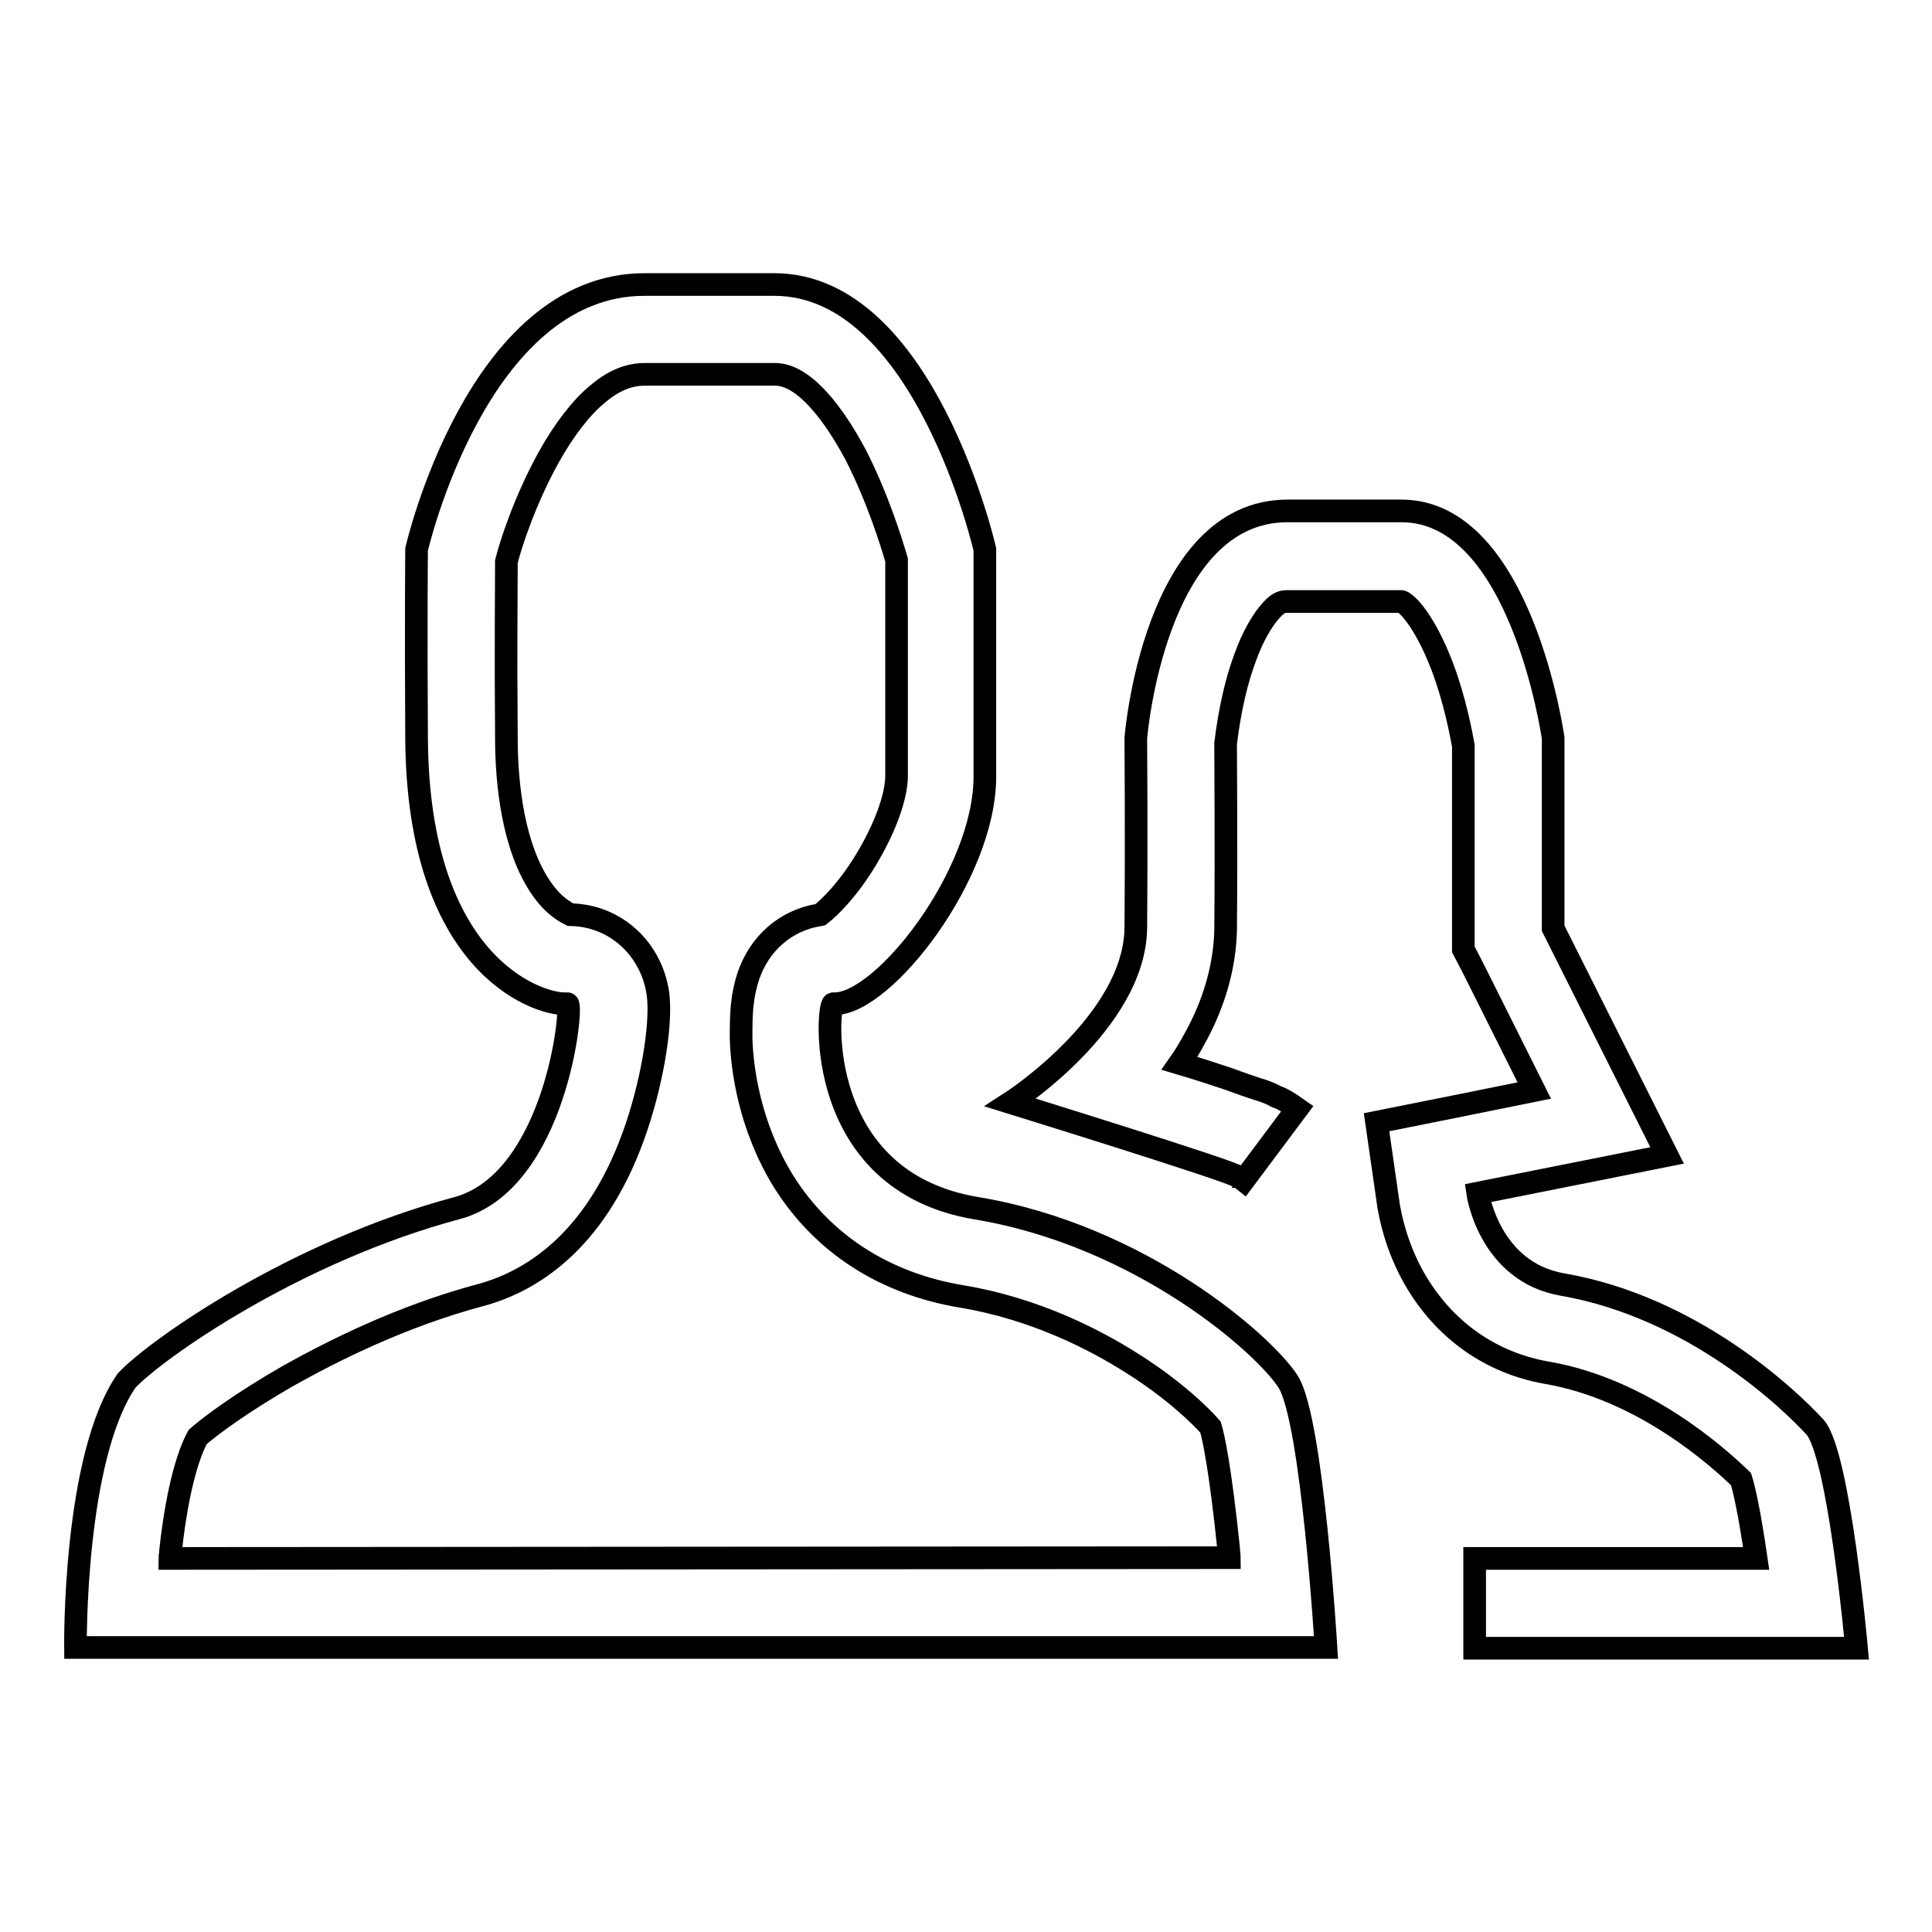<?xml version="1.0" encoding="utf-8"?>
<!-- Svg Vector Icons : http://www.onlinewebfonts.com/icon -->
<!DOCTYPE svg PUBLIC "-//W3C//DTD SVG 1.1//EN" "http://www.w3.org/Graphics/SVG/1.1/DTD/svg11.dtd">
<svg version="1.1" xmlns="http://www.w3.org/2000/svg" xmlns:xlink="http://www.w3.org/1999/xlink" x="0px" y="0px" viewBox="0 0 256 256" enable-background="new 0 0 256 256" xml:space="preserve">
<g><g><path stroke-width="3" fill-opacity="0" stroke="#000000"  d="M164.8,156.4l7.1-9.5c-1-0.7-1.9-1.3-2.8-1.6c-0.9-0.5-1.8-0.8-2.5-1c-0.9-0.3-2.1-0.7-3.7-1.3c-1.8-0.6-3.9-1.3-6.6-2.1c0.7-1,1.3-2,1.9-3.1c2.7-4.8,4.1-9.8,4.2-14.6c0.1-11,0-22,0-24.7c0.2-1.5,0.8-6.6,2.6-11.4c1-2.8,2.3-5,3.5-6.3c1-1.1,1.6-1.1,2.1-1.1h15.1c0,0,0,0,0,0l0,0c0.5,0.1,2.9,2.1,5.4,8.6c1.7,4.5,2.5,8.9,2.8,10.5v24.2v2.8l1.3,2.5l8.1,16.2l-9.9,2l-11,2.2l1.6,11.1c0.2,1.1,0.9,5.2,3.4,9.6c3.9,6.8,10.1,11.2,17.6,12.5c12.7,2.2,22.6,11.1,25.7,14.1c0.4,1.3,1.1,4.3,2,10.5h-37.3v11.9H246c0,0-2.3-25.7-5.5-29.3c-3.3-3.6-16.1-15.9-33.5-18.9c-9.7-1.7-11.2-12.1-11.2-12.1l25.1-5l-15.1-30.1V97.8c0,0-4.2-30.1-20.1-30.1h-15.1c-17.7,0-20.1,30.1-20.1,30.1s0.1,12.5,0,25.1c-0.1,12.6-16.6,23.2-16.6,23.2s29.7,9.2,30.1,9.8C164.1,155.9,164.3,156,164.8,156.4z"/><path stroke-width="3" fill-opacity="0" stroke="#000000"  d="M129.4,160.1c-21.7-3.6-19.8-26.9-19-27.1c0.1,0,0.1,0,0.2,0c6.5,0,19.9-17.1,19.9-30.1c0-13.2,0-30.1,0-30.1s-8-35.1-27.9-35.1H85.4c-22.2,0-30.2,35.1-30.2,35.1s-0.1,9.9,0,25.1C55.4,127.7,71,133,74.8,133c0.2,0,0.3,0,0.4,0l0,0c0.8,0-1.5,23.6-14.7,27.1c-21.3,5.7-39.6,18.5-43.7,22.8c-7.1,10.2-6.8,35.4-6.8,35.4h165.7c0,0-1.8-30.1-5-35.2C167.5,178.1,151.1,163.7,129.4,160.1z M22.5,206.5c0-0.3,0.1-0.6,0.1-1c1-9.2,2.7-13.5,3.6-15.1c1.7-1.5,5.9-4.6,12-8.1c5.9-3.3,15-7.9,25.5-10.7c6.3-1.7,15-6.7,20.2-21c2.4-6.6,3.8-14.6,3.3-18.8c-0.8-6-5.6-10.5-11.6-10.6c-0.6-0.3-2.2-1.1-3.8-3.4c-3.8-5.4-4.7-13.9-4.7-20c-0.1-11.6,0-20.2,0-23.4c0.6-2.4,2.5-8.2,5.6-13.8c2-3.6,4.3-6.6,6.5-8.4c2.7-2.3,4.9-2.6,6.3-2.6h17.2c4.6,0,9,7.5,10.7,10.7c2.9,5.7,4.7,11.5,5.4,13.9v28.6c0,2.8-1.6,7.1-4.1,11.2c-2.3,3.8-4.7,6.2-6,7.2l-1,0.2c-4.3,1-7.6,4.3-8.8,8.8c-0.2,0.8-0.4,1.6-0.5,2.6c-0.2,1.4-0.2,3.1-0.2,4.8c0.1,3.9,1.1,11.6,5.6,18.9c5.2,8.3,13.4,13.6,23.7,15.3c9.6,1.6,17.6,5.7,22.6,8.9c5.4,3.4,9,6.9,10.3,8.4c0.4,1.3,1.3,5.5,2.4,16.1c0,0.4,0.1,0.8,0.1,1.2L22.5,206.5z"/></g></g>
</svg>